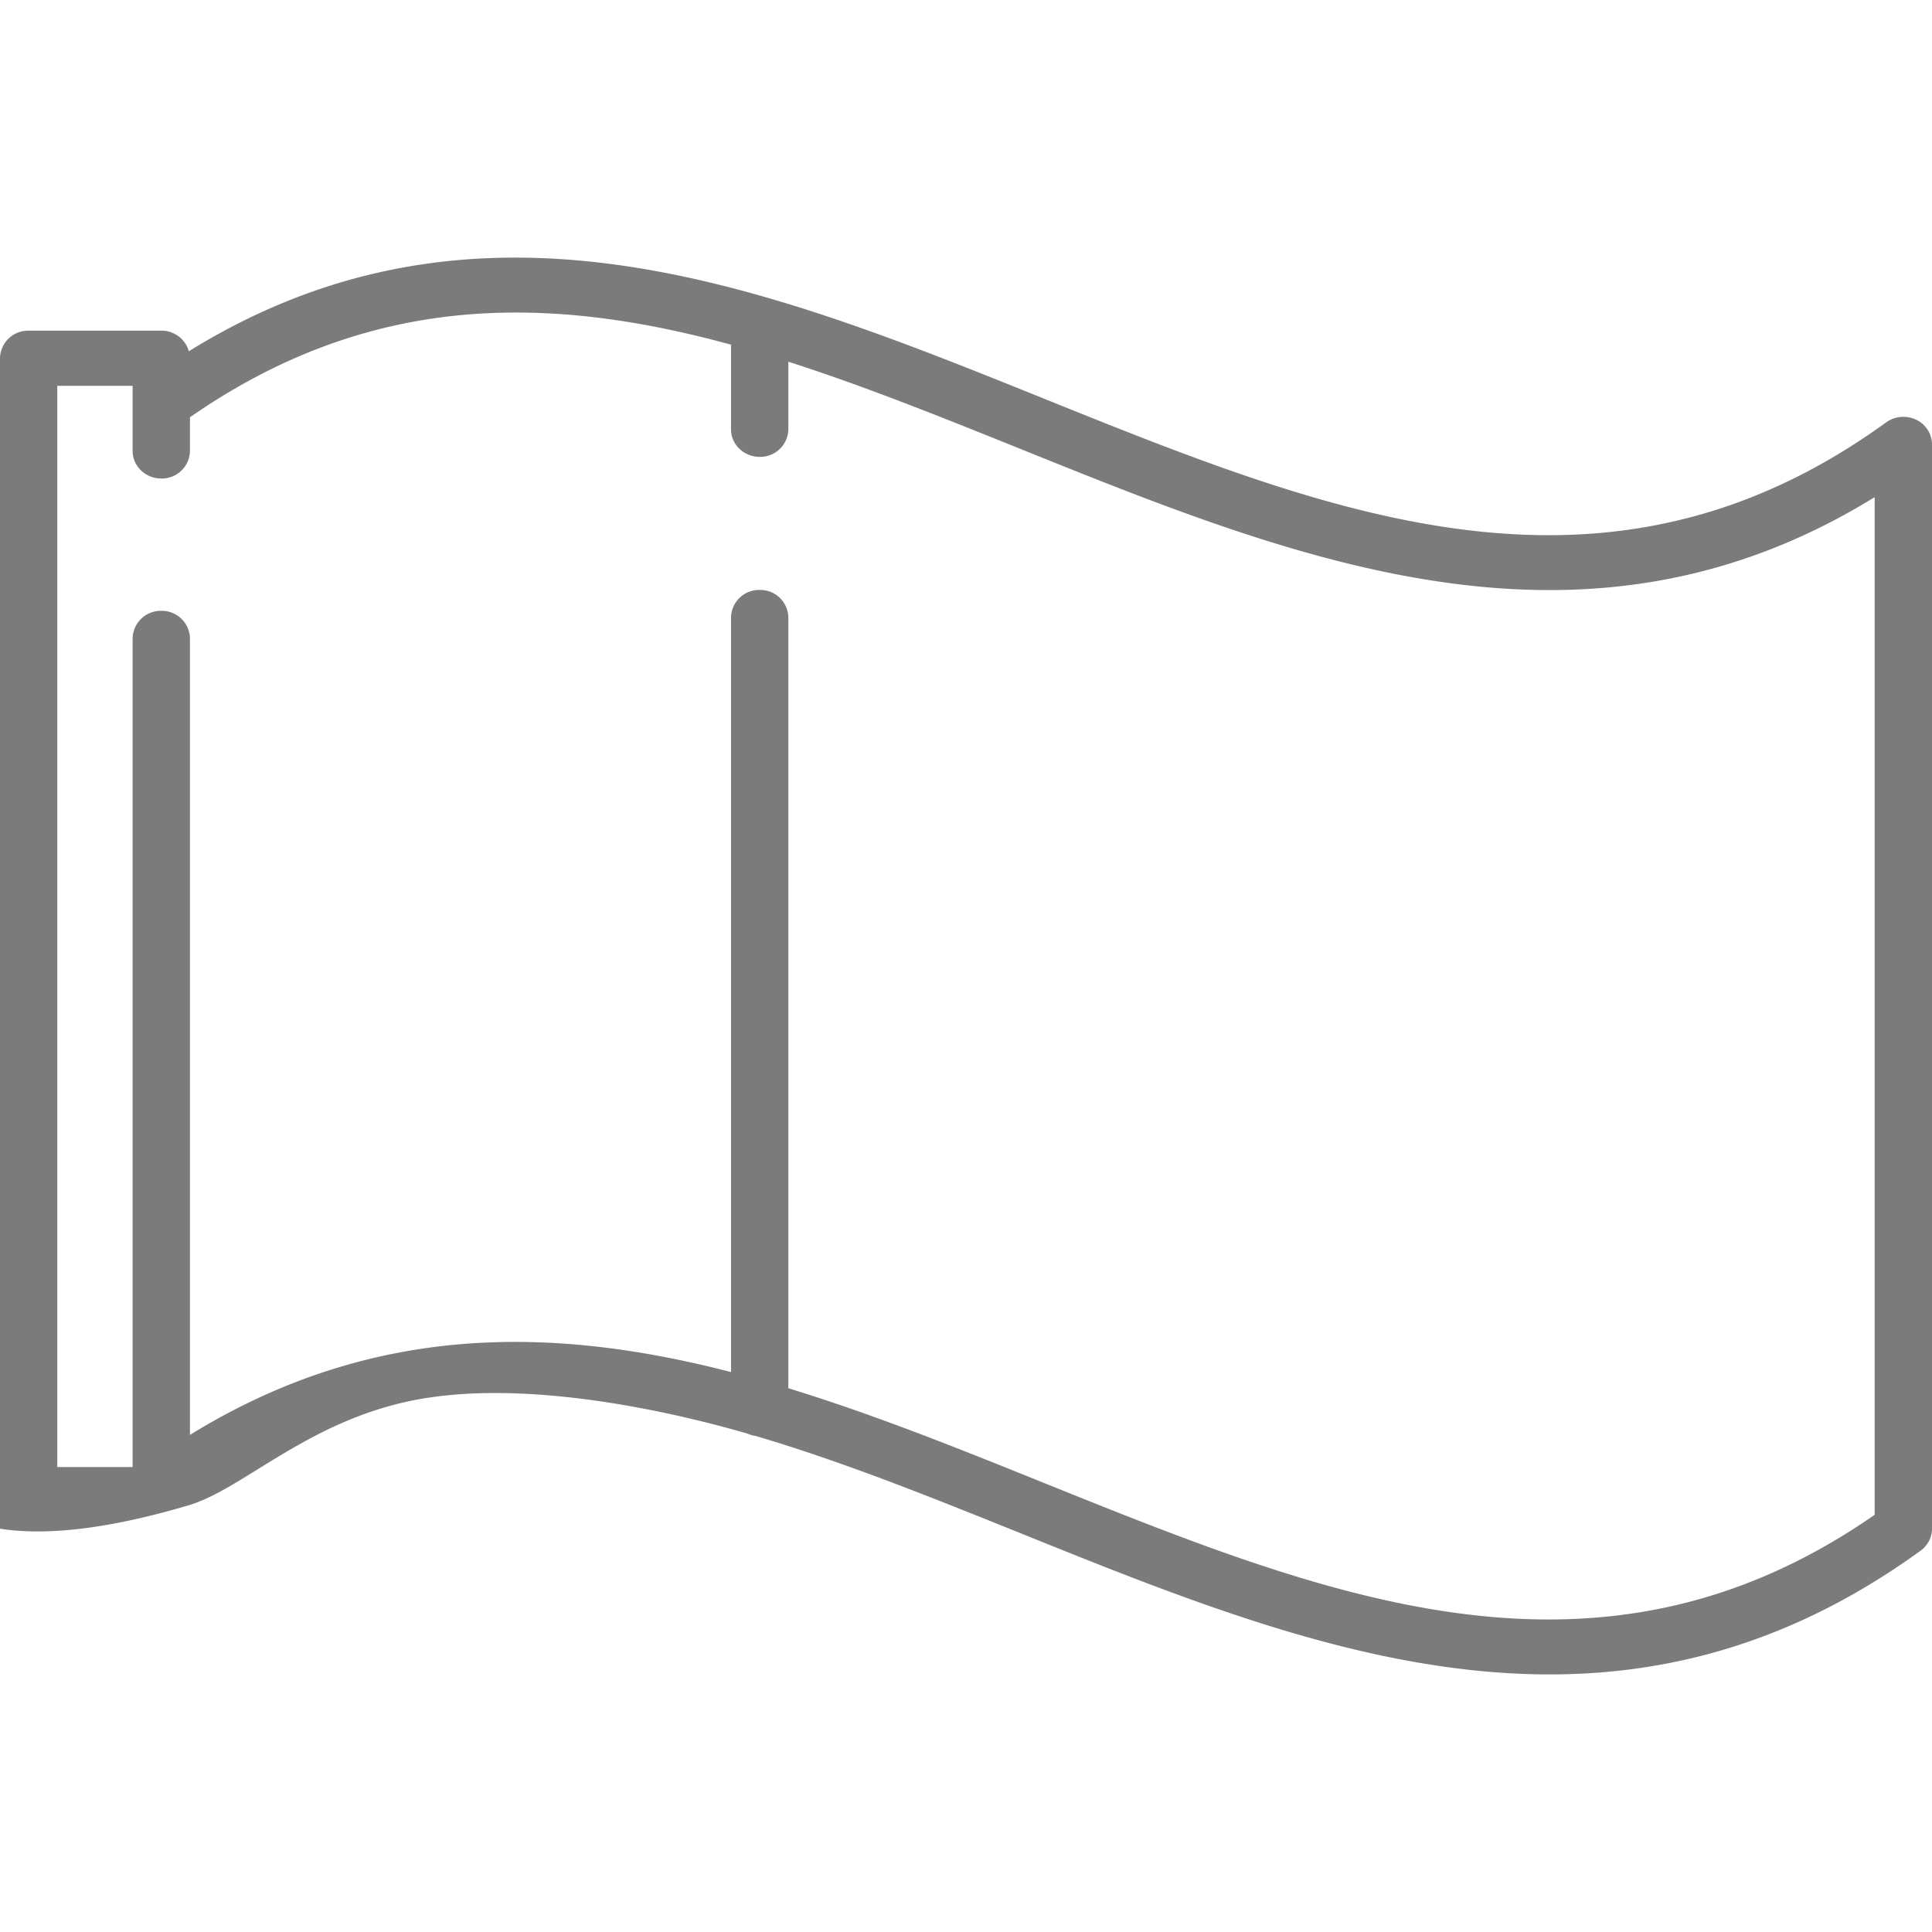<svg height="40" viewBox="0 0 40 40" width="40" xmlns="http://www.w3.org/2000/svg"><path d="m39.672 8.69a.613.613 0 0 0 -.622.055c-5.797 4.2-11.456 1.919-17.447-.496-5.743-2.314-11.67-4.703-17.693-.977a.588.588 0 0 0 -.572-.426h-2.745a.582.582 0 0 0 -.593.57v24.234c.99.155 2.294-.007 3.91-.486 1.108-.328 2.43-1.711 4.589-2.16 2.57-.534 5.99.393 6.973.676a.6.6 0 0 0 .173.05c1.81.534 3.639 1.27 5.5 2.02 3.58 1.444 7.233 2.917 10.937 2.917 2.539 0 5.103-.693 7.682-2.562a.563.563 0 0 0 .236-.455v-22.45a.569.569 0 0 0 -.328-.51zm-.859 22.672c-5.714 3.97-11.3 1.718-17.21-.664-1.744-.703-3.505-1.412-5.281-1.956v-15.958a.582.582 0 0 0 -.594-.57.582.582 0 0 0 -.593.57v15.623c-3.682-.952-7.423-1.028-11.202 1.301v-16.491a.582.582 0 0 0 -.594-.57.582.582 0 0 0 -.593.57v17.156h-1.56v-22.385h1.56v1.349c0 .315.266.57.593.57a.582.582 0 0 0 .594-.57v-.698c3.746-2.603 7.438-2.532 11.202-1.503v1.753c0 .315.266.57.594.57a.582.582 0 0 0 .593-.57v-1.4c1.59.51 3.193 1.156 4.822 1.812 3.581 1.444 7.234 2.916 10.938 2.916 2.227 0 4.473-.532 6.731-1.924z" fill="#7b7b7b"/></svg>